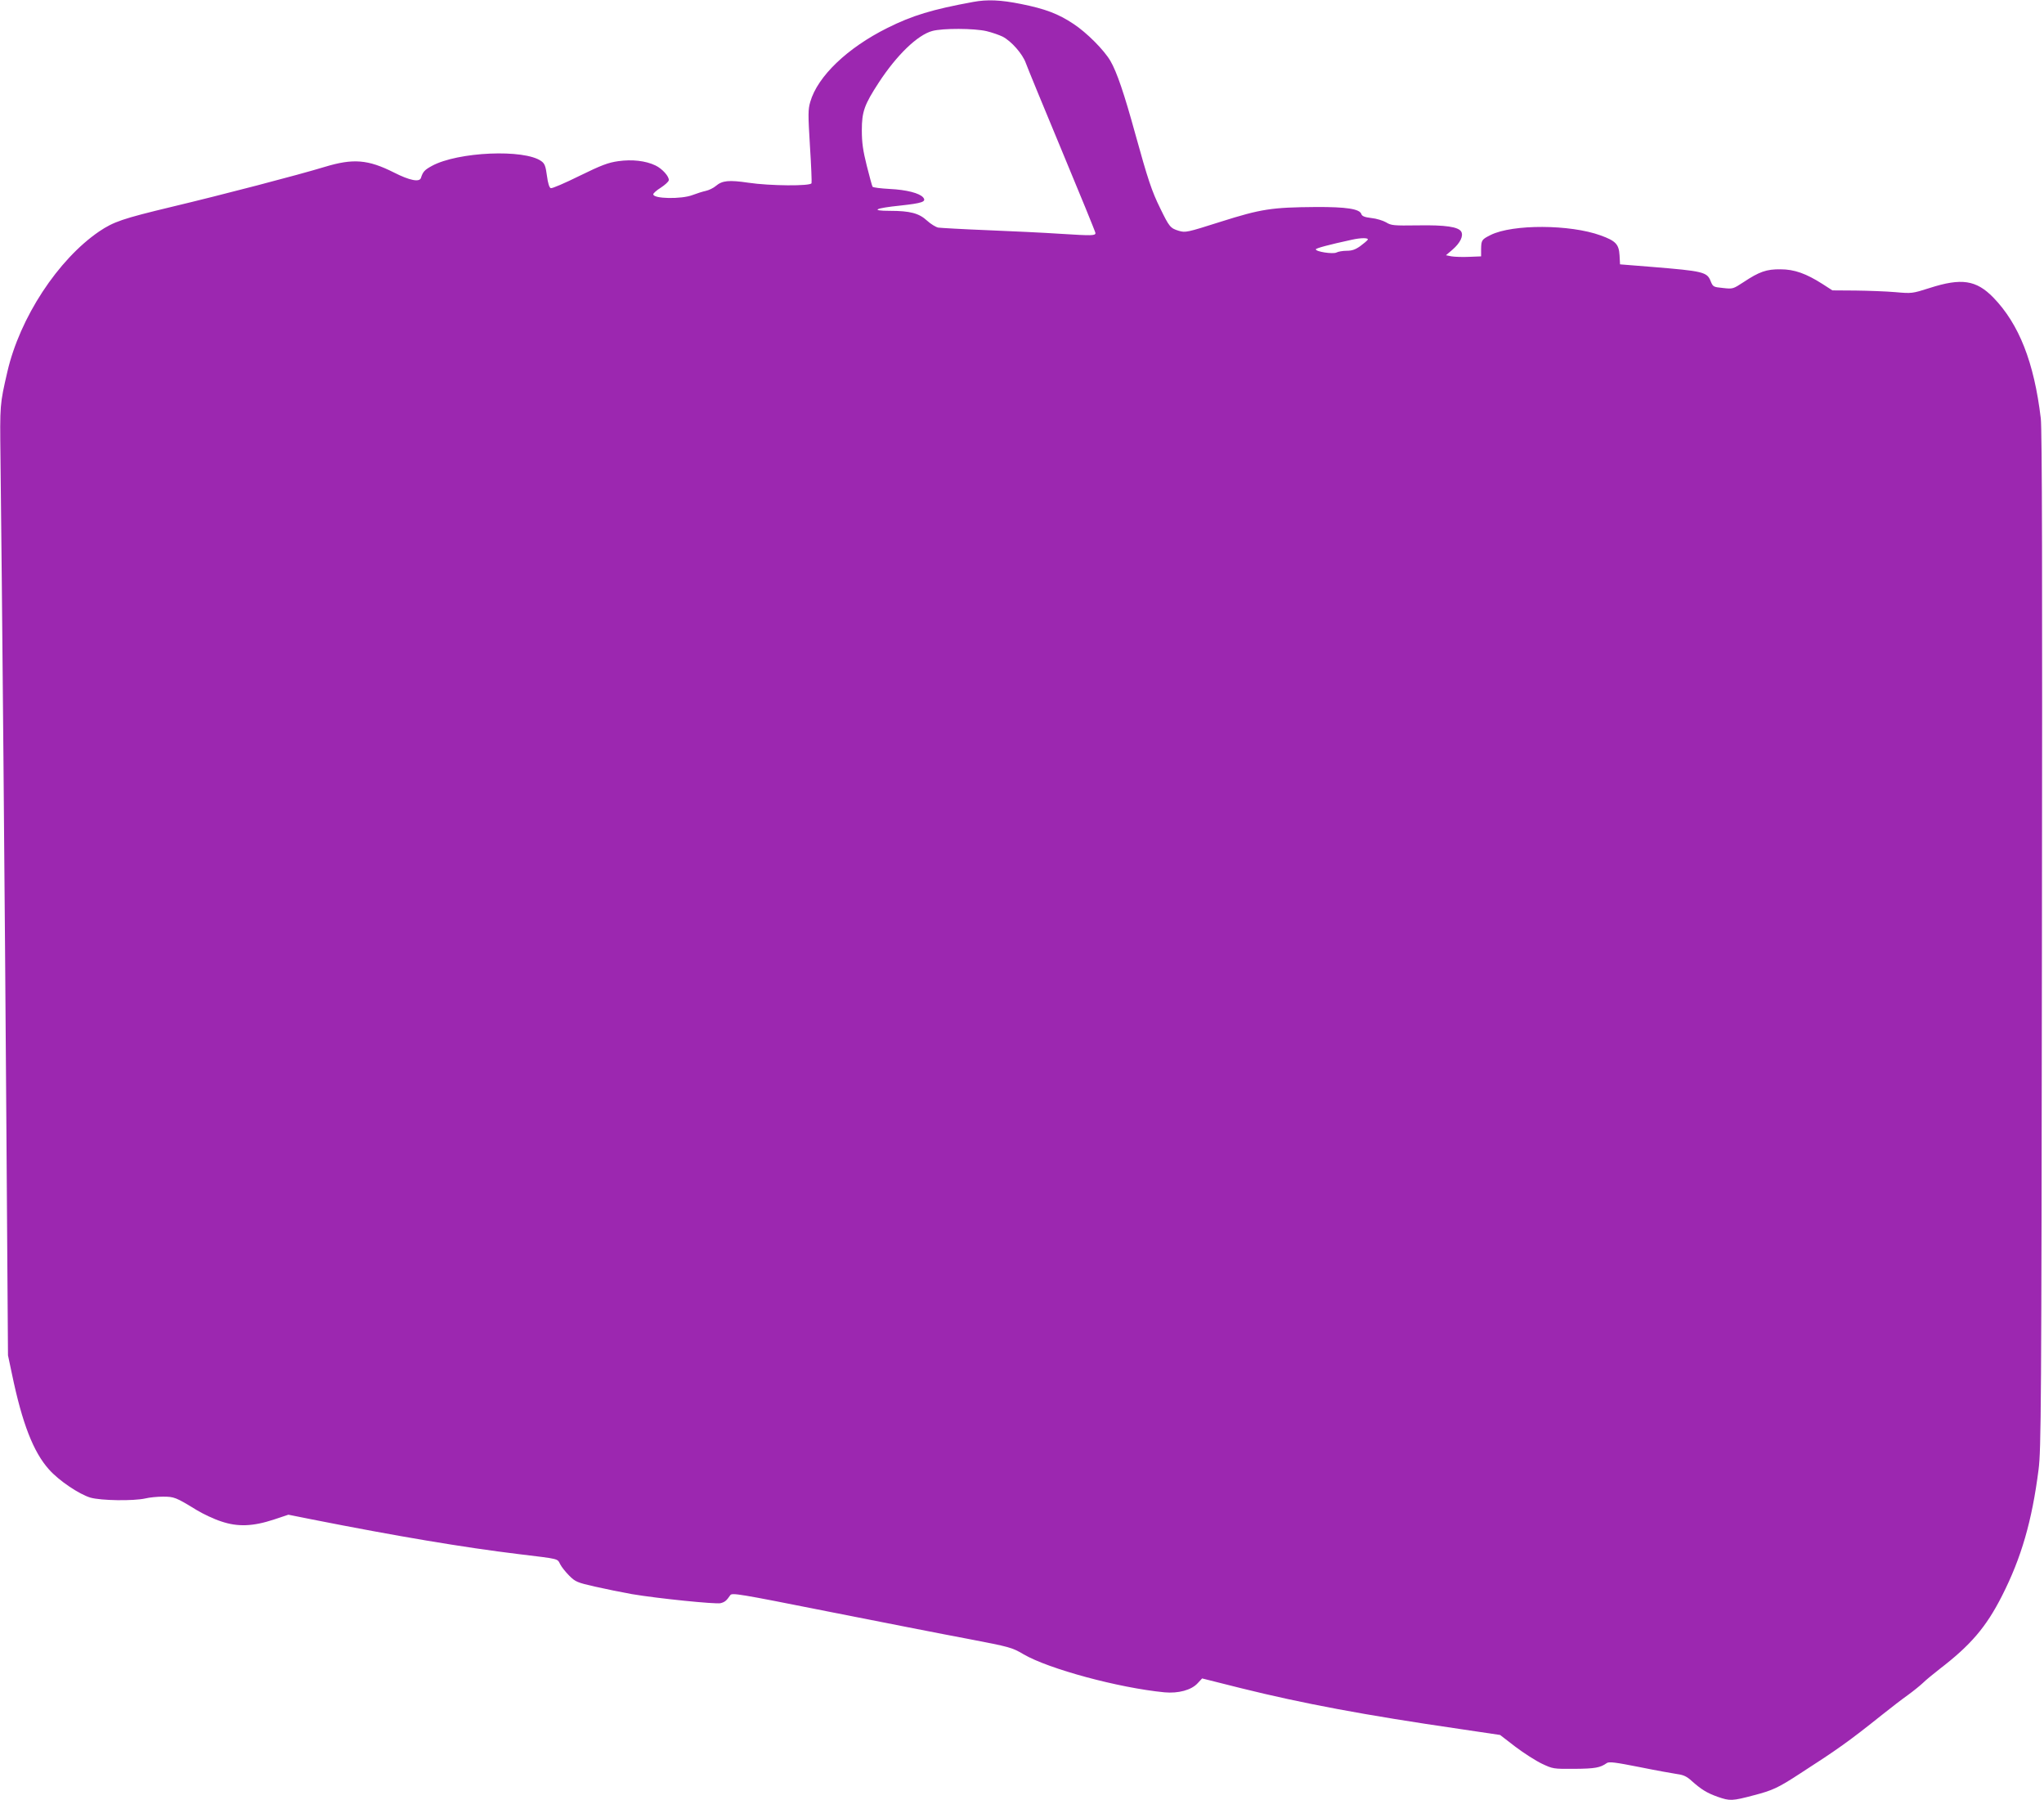 <?xml version="1.0" standalone="no"?>
<!DOCTYPE svg PUBLIC "-//W3C//DTD SVG 20010904//EN"
 "http://www.w3.org/TR/2001/REC-SVG-20010904/DTD/svg10.dtd">
<svg version="1.0" xmlns="http://www.w3.org/2000/svg"
 width="1280pt" height="1127pt" viewBox="0 0 1280 1127"
 preserveAspectRatio="xMidYMid meet">
<g transform="translate(0,1127) scale(0.1,-0.1)"
fill="#9c27b0" stroke="none">
<path d="M6095 11258 c-257 -47 -382 -85 -538 -163 -251 -125 -437 -303 -483
-463 -14 -48 -14 -77 -2 -275 8 -122 12 -228 10 -234 -6 -19 -261 -17 -395 3
-122 18 -164 14 -204 -20 -15 -13 -44 -27 -63 -31 -19 -4 -57 -16 -83 -26 -69
-27 -248 -24 -246 5 0 6 21 25 47 41 26 17 48 37 50 46 4 23 -41 73 -83 93
-62 30 -148 39 -233 27 -64 -9 -106 -25 -243 -92 -91 -45 -172 -80 -180 -77
-9 3 -18 31 -24 78 -8 60 -14 76 -35 91 -106 77 -524 59 -686 -30 -46 -25 -56
-37 -68 -75 -9 -28 -71 -16 -169 34 -163 82 -256 89 -434 35 -168 -51 -635
-173 -958 -250 -308 -74 -363 -93 -454 -154 -258 -176 -497 -540 -575 -879
-47 -204 -47 -204 -43 -537 9 -735 28 -2857 37 -4190 l10 -1430 25 -118 c64
-308 134 -488 232 -597 62 -70 189 -155 259 -176 66 -19 270 -22 345 -5 24 6
73 11 109 11 71 0 81 -4 210 -83 41 -25 111 -58 155 -72 103 -35 198 -32 331
12 l90 30 145 -29 c536 -106 953 -176 1299 -218 257 -31 239 -27 258 -63 9
-18 35 -50 57 -72 38 -38 50 -43 160 -68 66 -15 170 -36 231 -47 166 -28 525
-64 556 -57 27 7 37 15 61 50 11 16 49 10 612 -102 330 -65 724 -143 875 -171
266 -51 277 -54 350 -97 158 -92 595 -210 882 -238 87 -8 169 14 208 57 l28
30 243 -61 c387 -96 776 -169 1374 -256 l249 -37 96 -74 c53 -40 128 -88 166
-106 68 -32 71 -33 204 -32 129 1 161 7 202 36 14 10 53 5 205 -25 103 -21
210 -40 237 -44 38 -5 60 -15 90 -43 61 -54 95 -75 162 -99 78 -27 89 -27 229
10 115 30 150 46 285 134 239 154 308 203 517 370 55 44 128 100 162 124 33
24 75 58 93 75 18 18 65 56 103 86 197 151 293 264 392 459 121 238 188 469
229 791 16 125 18 373 21 3310 3 2290 1 3201 -7 3270 -42 352 -136 591 -298
758 -107 109 -199 123 -398 59 -110 -35 -112 -35 -215 -26 -57 5 -169 9 -249
10 l-145 1 -62 40 c-102 65 -176 92 -263 92 -88 1 -133 -15 -231 -80 -66 -43
-67 -44 -129 -37 -61 6 -63 7 -78 44 -22 56 -48 62 -367 88 l-200 16 -3 56
c-4 70 -24 91 -118 125 -192 70 -552 71 -689 3 -56 -28 -59 -32 -60 -89 l0
-45 -75 -3 c-41 -2 -91 0 -110 3 l-35 7 42 36 c47 41 68 84 54 111 -17 31 -99
43 -273 40 -150 -2 -166 -1 -198 19 -19 11 -61 24 -92 27 -43 5 -59 12 -63 25
-10 32 -94 45 -285 44 -276 -2 -342 -12 -595 -92 -214 -68 -221 -69 -263 -57
-53 16 -60 25 -116 140 -54 109 -78 183 -157 468 -69 251 -115 386 -155 455
-40 69 -149 178 -231 232 -96 64 -179 95 -329 125 -129 26 -212 29 -299 13z
m83 -183 c34 -8 79 -24 100 -34 55 -28 126 -109 146 -166 10 -28 112 -276 227
-552 115 -276 209 -506 209 -512 0 -17 -24 -17 -215 -5 -104 7 -314 17 -465
23 -151 6 -288 14 -304 16 -16 3 -48 23 -71 44 -50 46 -106 61 -232 61 -127 0
-93 17 65 33 137 15 165 24 143 51 -23 27 -105 48 -209 53 -56 3 -105 9 -108
14 -3 5 -19 64 -36 131 -24 96 -31 145 -31 223 0 116 16 160 106 298 113 173
243 298 335 323 66 18 263 17 340 -1z m2387 -1306 c-4 -6 -25 -24 -47 -40 -31
-22 -52 -29 -85 -29 -24 0 -53 -5 -64 -11 -22 -11 -129 5 -129 20 0 7 82 29
225 60 58 13 107 13 100 0z"/>
</g>
</svg>
